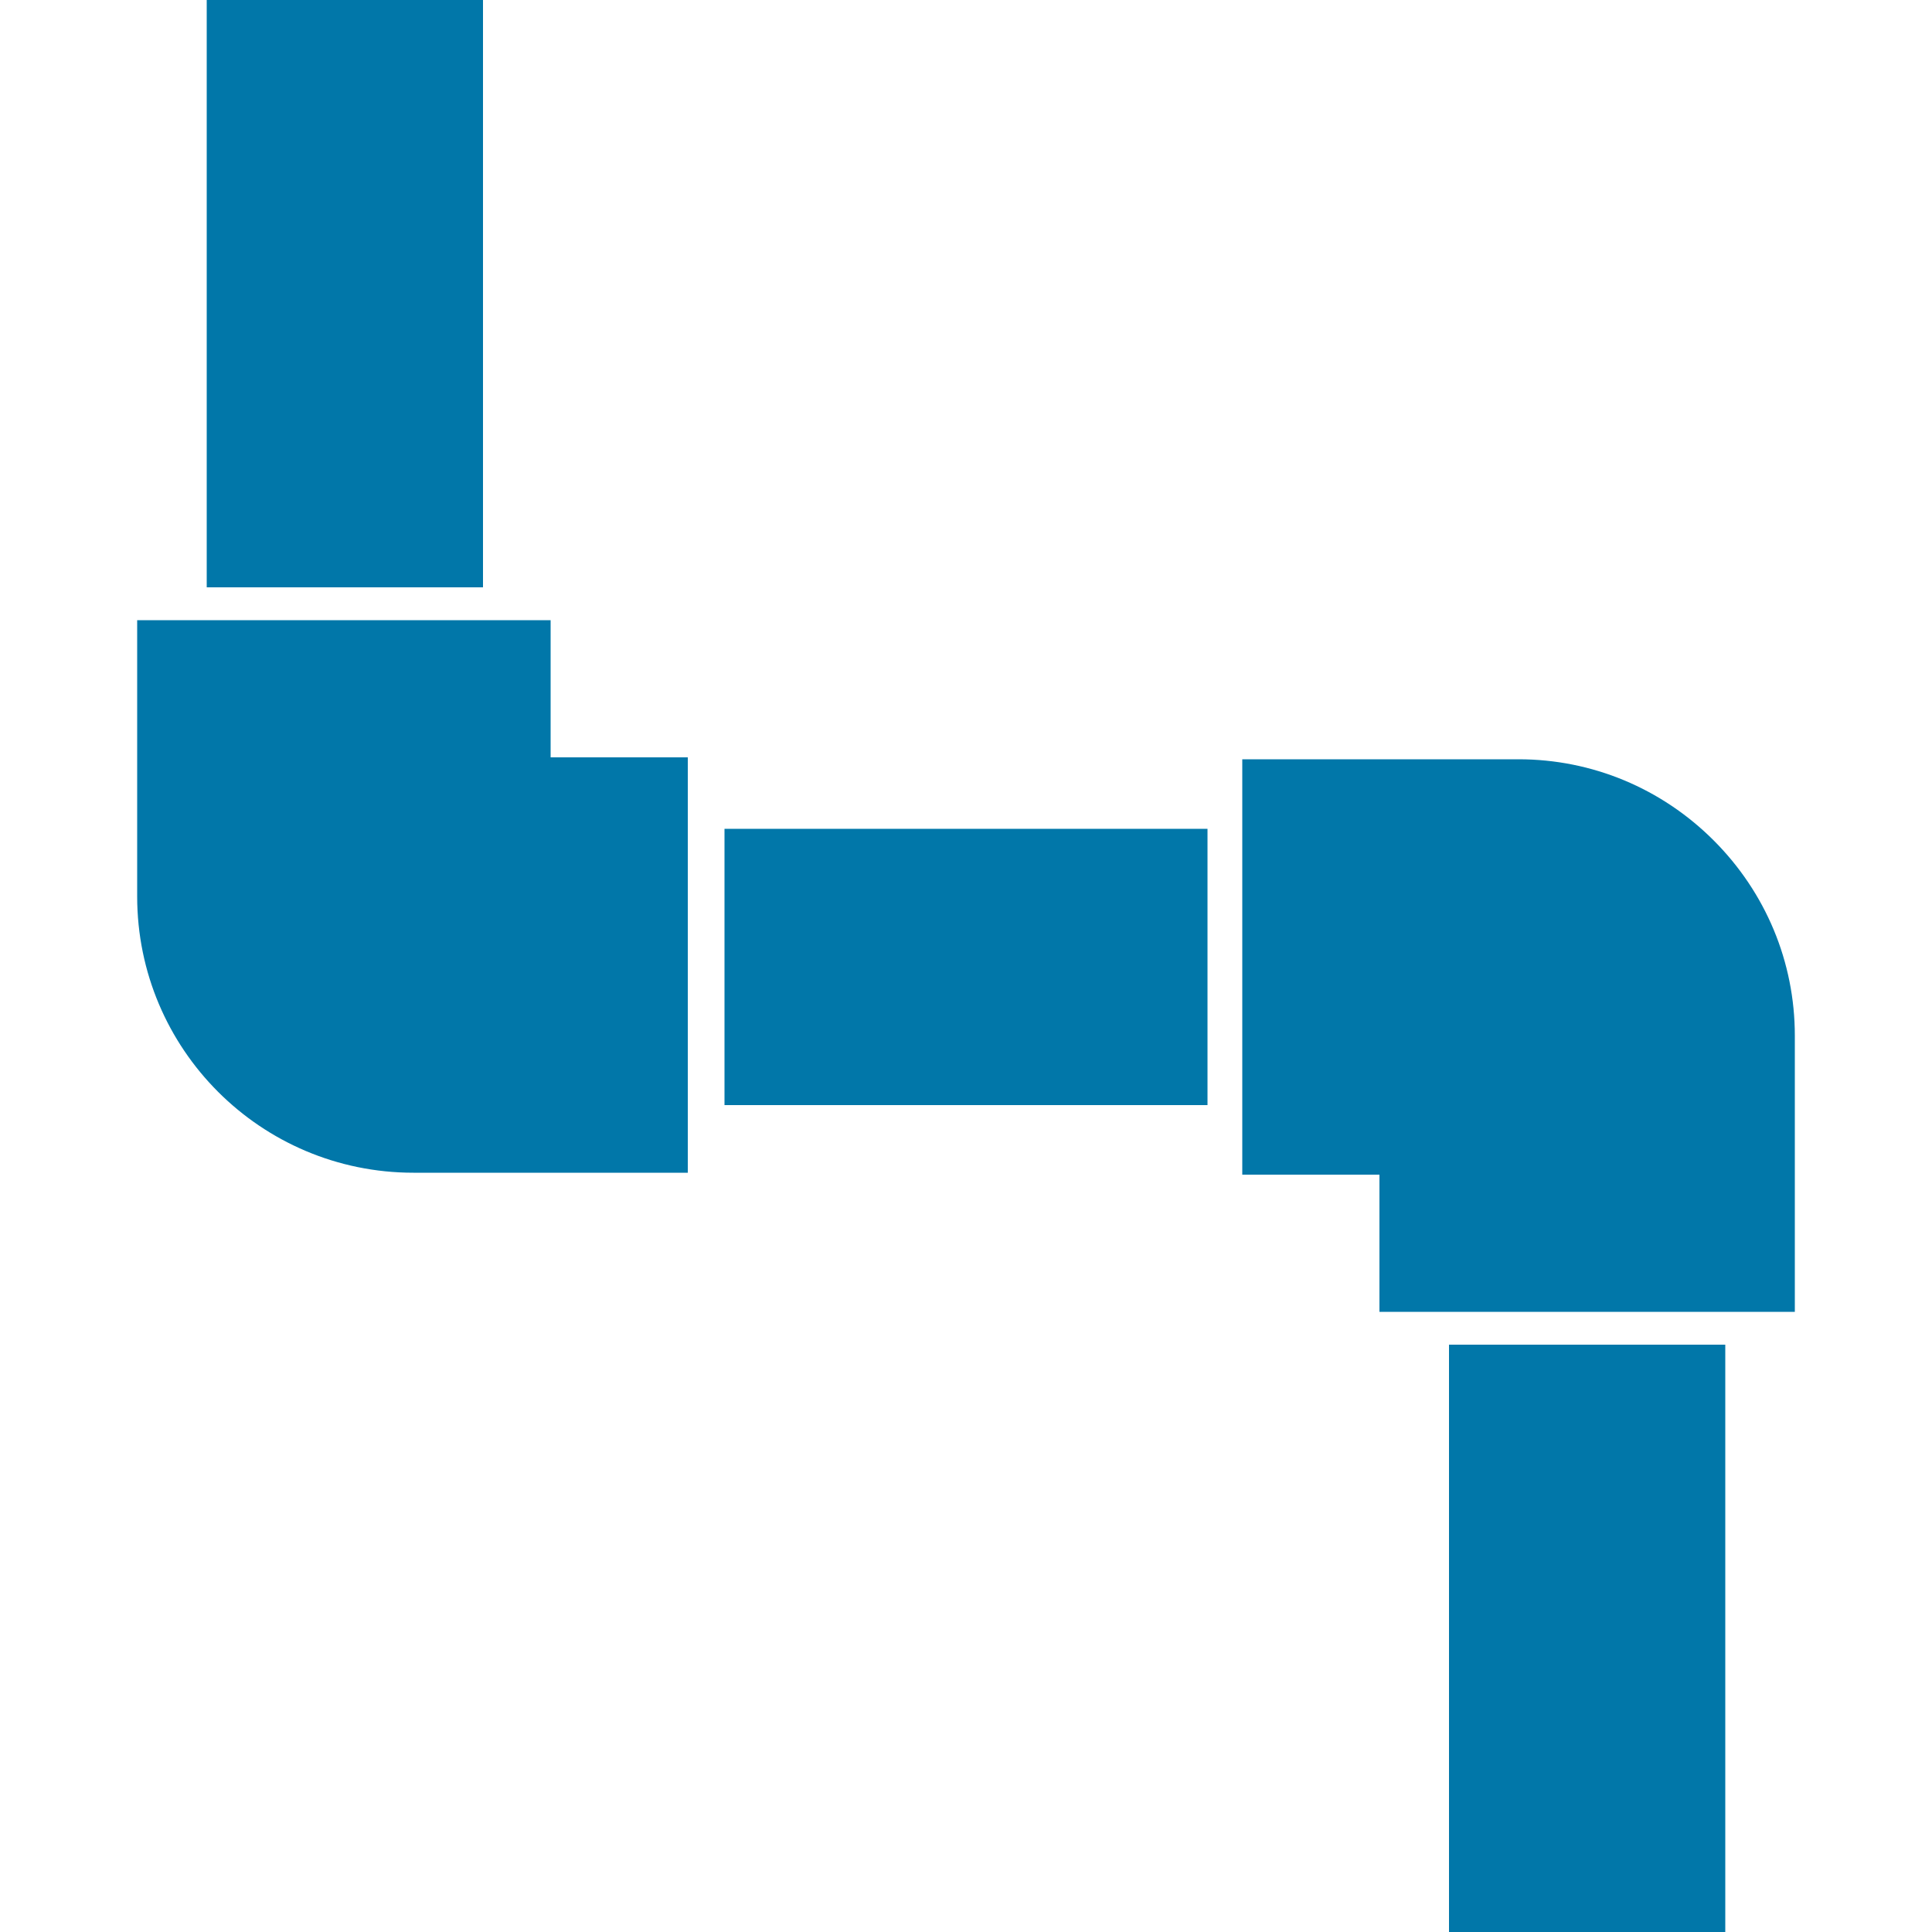 <svg xml:space="preserve" style="enable-background:new 0 0 100 100;" viewBox="0 0 100 100" y="0px" x="0px" xmlns:xlink="http://www.w3.org/1999/xlink" xmlns="http://www.w3.org/2000/svg" id="Layer_1" version="1.1">
<style type="text/css">
	.st0{fill:#0177A9;}
</style>
<g>
	<path d="M64.3,60.7V39.3h14.3c3.8,0,7.4,1.5,10.1,4.2c2.7,2.7,4.2,6.3,4.2,10.1v14.3H71.4v-7.1H64.3z" class="st0"></path>
	<path d="M75,69.6h14.3V100H75V69.6z" class="st0"></path>
	<path d="M62.5,42.9v14.3h-25V42.9H62.5z" class="st0"></path>
	<path d="M35.7,60.7H21.4c-7.9,0-14.3-6.4-14.3-14.3V32.1h21.4v7.1h7.1V60.7z" class="st0"></path>
	<path d="M25,30.4H10.7V0H25V30.4z" class="st0"></path>
</g>
</svg>
